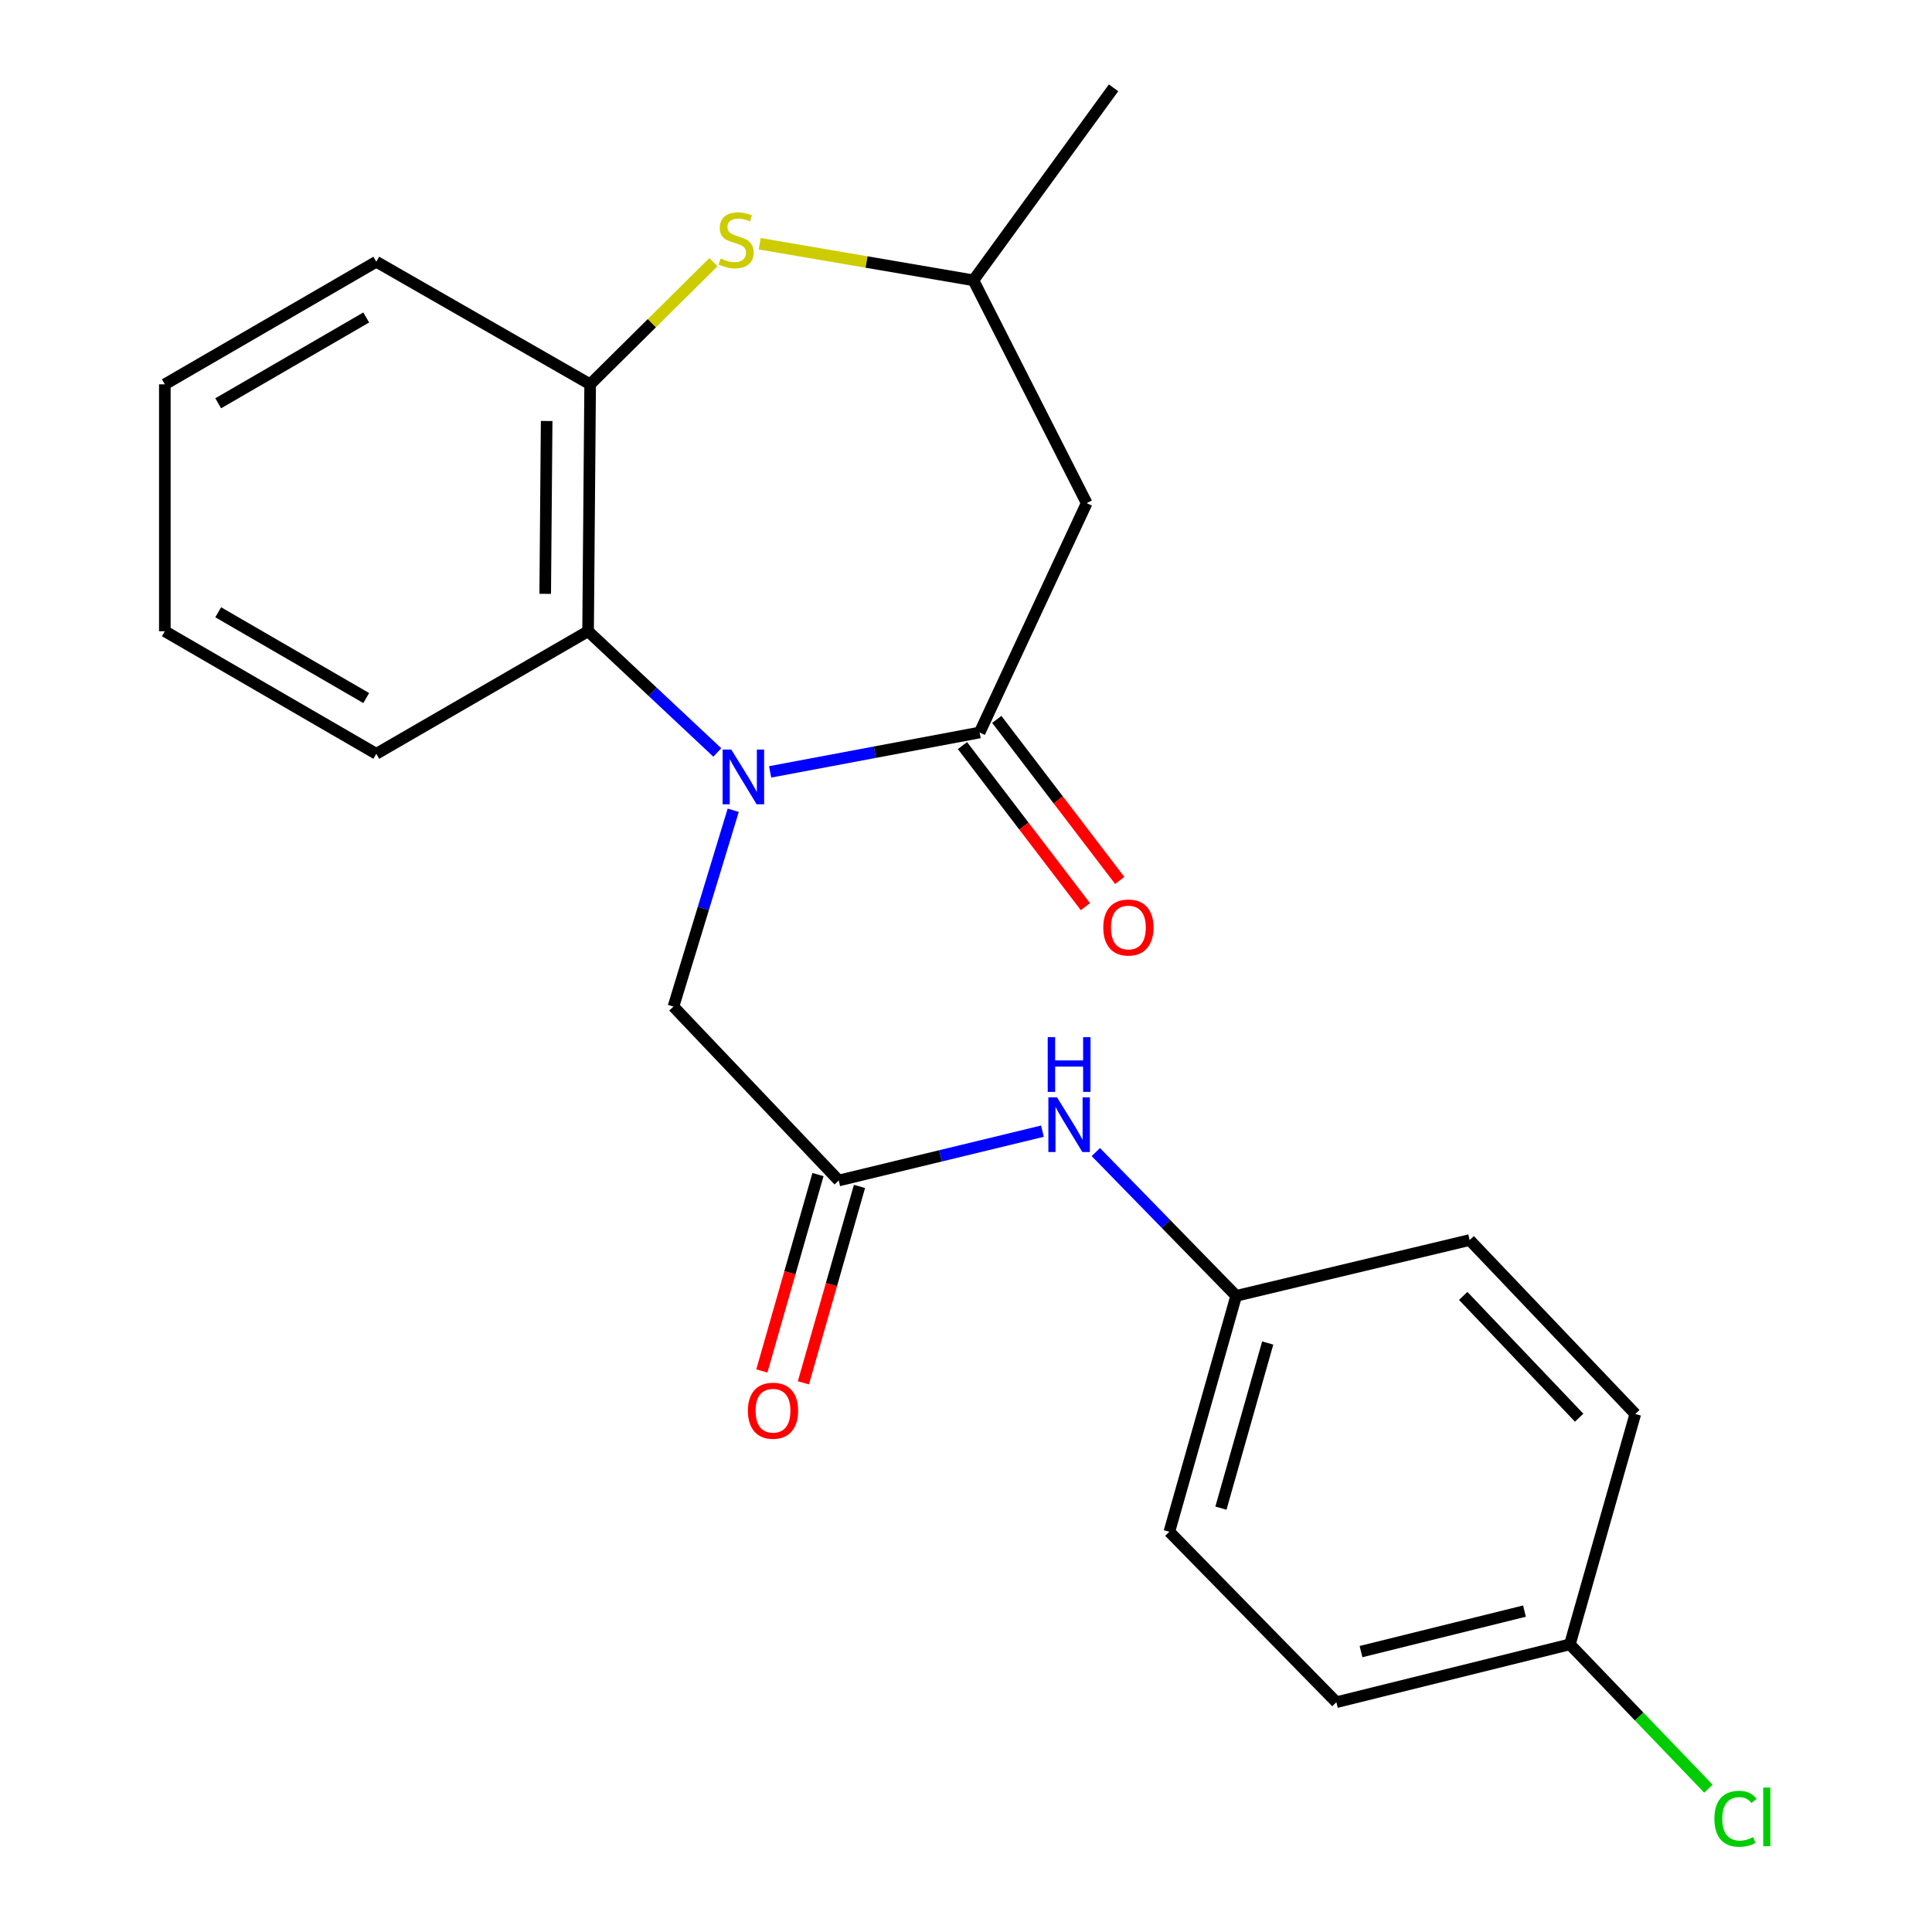 <?xml version='1.0' encoding='iso-8859-1'?>
<svg version='1.1' baseProfile='full'
              xmlns='http://www.w3.org/2000/svg'
                      xmlns:rdkit='http://www.rdkit.org/xml'
                      xmlns:xlink='http://www.w3.org/1999/xlink'
                  xml:space='preserve'
width='1000px' height='1000px' viewBox='0 0 1000 1000'>
<!-- END OF HEADER -->
<rect style='opacity:1.0;fill:#FFFFFF;stroke:none' width='1000' height='1000' x='0' y='0'> </rect>
<path class='bond-0' d='M 398.622,399.524 L 452.838,389.331' style='fill:none;fill-rule:evenodd;stroke:#0000FF;stroke-width:6px;stroke-linecap:butt;stroke-linejoin:miter;stroke-opacity:1' />
<path class='bond-0' d='M 452.838,389.331 L 507.053,379.139' style='fill:none;fill-rule:evenodd;stroke:#000000;stroke-width:6px;stroke-linecap:butt;stroke-linejoin:miter;stroke-opacity:1' />
<path class='bond-1' d='M 371.276,389.468 L 337.835,358.099' style='fill:none;fill-rule:evenodd;stroke:#0000FF;stroke-width:6px;stroke-linecap:butt;stroke-linejoin:miter;stroke-opacity:1' />
<path class='bond-1' d='M 337.835,358.099 L 304.393,326.729' style='fill:none;fill-rule:evenodd;stroke:#000000;stroke-width:6px;stroke-linecap:butt;stroke-linejoin:miter;stroke-opacity:1' />
<path class='bond-6' d='M 379.515,419.394 L 364.048,470.2' style='fill:none;fill-rule:evenodd;stroke:#0000FF;stroke-width:6px;stroke-linecap:butt;stroke-linejoin:miter;stroke-opacity:1' />
<path class='bond-6' d='M 364.048,470.2 L 348.581,521.006' style='fill:none;fill-rule:evenodd;stroke:#000000;stroke-width:6px;stroke-linecap:butt;stroke-linejoin:miter;stroke-opacity:1' />
<path class='bond-3' d='M 507.053,379.139 L 562.468,260.422' style='fill:none;fill-rule:evenodd;stroke:#000000;stroke-width:6px;stroke-linecap:butt;stroke-linejoin:miter;stroke-opacity:1' />
<path class='bond-9' d='M 498.169,385.922 L 529.992,427.605' style='fill:none;fill-rule:evenodd;stroke:#000000;stroke-width:6px;stroke-linecap:butt;stroke-linejoin:miter;stroke-opacity:1' />
<path class='bond-9' d='M 529.992,427.605 L 561.814,469.287' style='fill:none;fill-rule:evenodd;stroke:#FF0000;stroke-width:6px;stroke-linecap:butt;stroke-linejoin:miter;stroke-opacity:1' />
<path class='bond-9' d='M 515.937,372.356 L 547.76,414.039' style='fill:none;fill-rule:evenodd;stroke:#000000;stroke-width:6px;stroke-linecap:butt;stroke-linejoin:miter;stroke-opacity:1' />
<path class='bond-9' d='M 547.76,414.039 L 579.583,455.722' style='fill:none;fill-rule:evenodd;stroke:#FF0000;stroke-width:6px;stroke-linecap:butt;stroke-linejoin:miter;stroke-opacity:1' />
<path class='bond-4' d='M 304.393,326.729 L 305.461,198.921' style='fill:none;fill-rule:evenodd;stroke:#000000;stroke-width:6px;stroke-linecap:butt;stroke-linejoin:miter;stroke-opacity:1' />
<path class='bond-4' d='M 282.199,307.371 L 282.947,217.906' style='fill:none;fill-rule:evenodd;stroke:#000000;stroke-width:6px;stroke-linecap:butt;stroke-linejoin:miter;stroke-opacity:1' />
<path class='bond-18' d='M 304.393,326.729 L 194.767,390.167' style='fill:none;fill-rule:evenodd;stroke:#000000;stroke-width:6px;stroke-linecap:butt;stroke-linejoin:miter;stroke-opacity:1' />
<path class='bond-2' d='M 369.282,135.698 L 337.372,167.31' style='fill:none;fill-rule:evenodd;stroke:#CCCC00;stroke-width:6px;stroke-linecap:butt;stroke-linejoin:miter;stroke-opacity:1' />
<path class='bond-2' d='M 337.372,167.31 L 305.461,198.921' style='fill:none;fill-rule:evenodd;stroke:#000000;stroke-width:6px;stroke-linecap:butt;stroke-linejoin:miter;stroke-opacity:1' />
<path class='bond-23' d='M 393.216,126.156 L 448.526,135.619' style='fill:none;fill-rule:evenodd;stroke:#CCCC00;stroke-width:6px;stroke-linecap:butt;stroke-linejoin:miter;stroke-opacity:1' />
<path class='bond-23' d='M 448.526,135.619 L 503.836,145.083' style='fill:none;fill-rule:evenodd;stroke:#000000;stroke-width:6px;stroke-linecap:butt;stroke-linejoin:miter;stroke-opacity:1' />
<path class='bond-7' d='M 562.468,260.422 L 503.836,145.083' style='fill:none;fill-rule:evenodd;stroke:#000000;stroke-width:6px;stroke-linecap:butt;stroke-linejoin:miter;stroke-opacity:1' />
<path class='bond-19' d='M 305.461,198.921 L 194.767,135.47' style='fill:none;fill-rule:evenodd;stroke:#000000;stroke-width:6px;stroke-linecap:butt;stroke-linejoin:miter;stroke-opacity:1' />
<path class='bond-5' d='M 434.126,611.022 L 348.581,521.006' style='fill:none;fill-rule:evenodd;stroke:#000000;stroke-width:6px;stroke-linecap:butt;stroke-linejoin:miter;stroke-opacity:1' />
<path class='bond-8' d='M 434.126,611.022 L 486.848,598.256' style='fill:none;fill-rule:evenodd;stroke:#000000;stroke-width:6px;stroke-linecap:butt;stroke-linejoin:miter;stroke-opacity:1' />
<path class='bond-8' d='M 486.848,598.256 L 539.57,585.49' style='fill:none;fill-rule:evenodd;stroke:#0000FF;stroke-width:6px;stroke-linecap:butt;stroke-linejoin:miter;stroke-opacity:1' />
<path class='bond-10' d='M 423.379,607.951 L 408.858,658.782' style='fill:none;fill-rule:evenodd;stroke:#000000;stroke-width:6px;stroke-linecap:butt;stroke-linejoin:miter;stroke-opacity:1' />
<path class='bond-10' d='M 408.858,658.782 L 394.337,709.613' style='fill:none;fill-rule:evenodd;stroke:#FF0000;stroke-width:6px;stroke-linecap:butt;stroke-linejoin:miter;stroke-opacity:1' />
<path class='bond-10' d='M 444.874,614.092 L 430.353,664.923' style='fill:none;fill-rule:evenodd;stroke:#000000;stroke-width:6px;stroke-linecap:butt;stroke-linejoin:miter;stroke-opacity:1' />
<path class='bond-10' d='M 430.353,664.923 L 415.832,715.753' style='fill:none;fill-rule:evenodd;stroke:#FF0000;stroke-width:6px;stroke-linecap:butt;stroke-linejoin:miter;stroke-opacity:1' />
<path class='bond-20' d='M 503.836,145.083 L 576.378,45.455' style='fill:none;fill-rule:evenodd;stroke:#000000;stroke-width:6px;stroke-linecap:butt;stroke-linejoin:miter;stroke-opacity:1' />
<path class='bond-11' d='M 567.212,596.321 L 603.527,633.528' style='fill:none;fill-rule:evenodd;stroke:#0000FF;stroke-width:6px;stroke-linecap:butt;stroke-linejoin:miter;stroke-opacity:1' />
<path class='bond-11' d='M 603.527,633.528 L 639.841,670.734' style='fill:none;fill-rule:evenodd;stroke:#000000;stroke-width:6px;stroke-linecap:butt;stroke-linejoin:miter;stroke-opacity:1' />
<path class='bond-14' d='M 639.841,670.734 L 760.694,641.847' style='fill:none;fill-rule:evenodd;stroke:#000000;stroke-width:6px;stroke-linecap:butt;stroke-linejoin:miter;stroke-opacity:1' />
<path class='bond-15' d='M 639.841,670.734 L 605.253,792.842' style='fill:none;fill-rule:evenodd;stroke:#000000;stroke-width:6px;stroke-linecap:butt;stroke-linejoin:miter;stroke-opacity:1' />
<path class='bond-15' d='M 656.162,695.143 L 631.95,780.618' style='fill:none;fill-rule:evenodd;stroke:#000000;stroke-width:6px;stroke-linecap:butt;stroke-linejoin:miter;stroke-opacity:1' />
<path class='bond-12' d='M 812.57,851.114 L 691.705,881.057' style='fill:none;fill-rule:evenodd;stroke:#000000;stroke-width:6px;stroke-linecap:butt;stroke-linejoin:miter;stroke-opacity:1' />
<path class='bond-12' d='M 789.065,833.906 L 704.459,854.866' style='fill:none;fill-rule:evenodd;stroke:#000000;stroke-width:6px;stroke-linecap:butt;stroke-linejoin:miter;stroke-opacity:1' />
<path class='bond-13' d='M 812.57,851.114 L 848.422,888.467' style='fill:none;fill-rule:evenodd;stroke:#000000;stroke-width:6px;stroke-linecap:butt;stroke-linejoin:miter;stroke-opacity:1' />
<path class='bond-13' d='M 848.422,888.467 L 884.274,925.82' style='fill:none;fill-rule:evenodd;stroke:#00CC00;stroke-width:6px;stroke-linecap:butt;stroke-linejoin:miter;stroke-opacity:1' />
<path class='bond-25' d='M 812.57,851.114 L 846.426,731.875' style='fill:none;fill-rule:evenodd;stroke:#000000;stroke-width:6px;stroke-linecap:butt;stroke-linejoin:miter;stroke-opacity:1' />
<path class='bond-16' d='M 760.694,641.847 L 846.426,731.875' style='fill:none;fill-rule:evenodd;stroke:#000000;stroke-width:6px;stroke-linecap:butt;stroke-linejoin:miter;stroke-opacity:1' />
<path class='bond-16' d='M 757.365,670.767 L 817.377,733.787' style='fill:none;fill-rule:evenodd;stroke:#000000;stroke-width:6px;stroke-linecap:butt;stroke-linejoin:miter;stroke-opacity:1' />
<path class='bond-17' d='M 605.253,792.842 L 691.705,881.057' style='fill:none;fill-rule:evenodd;stroke:#000000;stroke-width:6px;stroke-linecap:butt;stroke-linejoin:miter;stroke-opacity:1' />
<path class='bond-21' d='M 194.767,390.167 L 85.315,326.729' style='fill:none;fill-rule:evenodd;stroke:#000000;stroke-width:6px;stroke-linecap:butt;stroke-linejoin:miter;stroke-opacity:1' />
<path class='bond-21' d='M 189.559,361.311 L 112.943,316.904' style='fill:none;fill-rule:evenodd;stroke:#000000;stroke-width:6px;stroke-linecap:butt;stroke-linejoin:miter;stroke-opacity:1' />
<path class='bond-24' d='M 194.767,135.47 L 85.315,198.921' style='fill:none;fill-rule:evenodd;stroke:#000000;stroke-width:6px;stroke-linecap:butt;stroke-linejoin:miter;stroke-opacity:1' />
<path class='bond-24' d='M 189.561,164.328 L 112.944,208.744' style='fill:none;fill-rule:evenodd;stroke:#000000;stroke-width:6px;stroke-linecap:butt;stroke-linejoin:miter;stroke-opacity:1' />
<path class='bond-22' d='M 85.315,326.729 L 85.315,198.921' style='fill:none;fill-rule:evenodd;stroke:#000000;stroke-width:6px;stroke-linecap:butt;stroke-linejoin:miter;stroke-opacity:1' />
<path  class='atom-0' d='M 378.512 387.967
L 387.792 402.967
Q 388.712 404.447, 390.192 407.127
Q 391.672 409.807, 391.752 409.967
L 391.752 387.967
L 395.512 387.967
L 395.512 416.287
L 391.632 416.287
L 381.672 399.887
Q 380.512 397.967, 379.272 395.767
Q 378.072 393.567, 377.712 392.887
L 377.712 416.287
L 374.032 416.287
L 374.032 387.967
L 378.512 387.967
' fill='#0000FF'/>
<path  class='atom-3' d='M 373.021 133.789
Q 373.341 133.909, 374.661 134.469
Q 375.981 135.029, 377.421 135.389
Q 378.901 135.709, 380.341 135.709
Q 383.021 135.709, 384.581 134.429
Q 386.141 133.109, 386.141 130.829
Q 386.141 129.269, 385.341 128.309
Q 384.581 127.349, 383.381 126.829
Q 382.181 126.309, 380.181 125.709
Q 377.661 124.949, 376.141 124.229
Q 374.661 123.509, 373.581 121.989
Q 372.541 120.469, 372.541 117.909
Q 372.541 114.349, 374.941 112.149
Q 377.381 109.949, 382.181 109.949
Q 385.461 109.949, 389.181 111.509
L 388.261 114.589
Q 384.861 113.189, 382.301 113.189
Q 379.541 113.189, 378.021 114.349
Q 376.501 115.469, 376.541 117.429
Q 376.541 118.949, 377.301 119.869
Q 378.101 120.789, 379.221 121.309
Q 380.381 121.829, 382.301 122.429
Q 384.861 123.229, 386.381 124.029
Q 387.901 124.829, 388.981 126.469
Q 390.101 128.069, 390.101 130.829
Q 390.101 134.749, 387.461 136.869
Q 384.861 138.949, 380.501 138.949
Q 377.981 138.949, 376.061 138.389
Q 374.181 137.869, 371.941 136.949
L 373.021 133.789
' fill='#CCCC00'/>
<path  class='atom-9' d='M 547.117 567.987
L 556.397 582.987
Q 557.317 584.467, 558.797 587.147
Q 560.277 589.827, 560.357 589.987
L 560.357 567.987
L 564.117 567.987
L 564.117 596.307
L 560.237 596.307
L 550.277 579.907
Q 549.117 577.987, 547.877 575.787
Q 546.677 573.587, 546.317 572.907
L 546.317 596.307
L 542.637 596.307
L 542.637 567.987
L 547.117 567.987
' fill='#0000FF'/>
<path  class='atom-9' d='M 542.297 536.835
L 546.137 536.835
L 546.137 548.875
L 560.617 548.875
L 560.617 536.835
L 564.457 536.835
L 564.457 565.155
L 560.617 565.155
L 560.617 552.075
L 546.137 552.075
L 546.137 565.155
L 542.297 565.155
L 542.297 536.835
' fill='#0000FF'/>
<path  class='atom-10' d='M 571.053 480.077
Q 571.053 473.277, 574.413 469.477
Q 577.773 465.677, 584.053 465.677
Q 590.333 465.677, 593.693 469.477
Q 597.053 473.277, 597.053 480.077
Q 597.053 486.957, 593.653 490.877
Q 590.253 494.757, 584.053 494.757
Q 577.813 494.757, 574.413 490.877
Q 571.053 486.997, 571.053 480.077
M 584.053 491.557
Q 588.373 491.557, 590.693 488.677
Q 593.053 485.757, 593.053 480.077
Q 593.053 474.517, 590.693 471.717
Q 588.373 468.877, 584.053 468.877
Q 579.733 468.877, 577.373 471.677
Q 575.053 474.477, 575.053 480.077
Q 575.053 485.797, 577.373 488.677
Q 579.733 491.557, 584.053 491.557
' fill='#FF0000'/>
<path  class='atom-11' d='M 387.109 730.179
Q 387.109 723.379, 390.469 719.579
Q 393.829 715.779, 400.109 715.779
Q 406.389 715.779, 409.749 719.579
Q 413.109 723.379, 413.109 730.179
Q 413.109 737.059, 409.709 740.979
Q 406.309 744.859, 400.109 744.859
Q 393.869 744.859, 390.469 740.979
Q 387.109 737.099, 387.109 730.179
M 400.109 741.659
Q 404.429 741.659, 406.749 738.779
Q 409.109 735.859, 409.109 730.179
Q 409.109 724.619, 406.749 721.819
Q 404.429 718.979, 400.109 718.979
Q 395.789 718.979, 393.429 721.779
Q 391.109 724.579, 391.109 730.179
Q 391.109 735.899, 393.429 738.779
Q 395.789 741.659, 400.109 741.659
' fill='#FF0000'/>
<path  class='atom-14' d='M 887.369 941.402
Q 887.369 934.362, 890.649 930.682
Q 893.969 926.962, 900.249 926.962
Q 906.089 926.962, 909.209 931.082
L 906.569 933.242
Q 904.289 930.242, 900.249 930.242
Q 895.969 930.242, 893.689 933.122
Q 891.449 935.962, 891.449 941.402
Q 891.449 947.002, 893.769 949.882
Q 896.129 952.762, 900.689 952.762
Q 903.809 952.762, 907.449 950.882
L 908.569 953.882
Q 907.089 954.842, 904.849 955.402
Q 902.609 955.962, 900.129 955.962
Q 893.969 955.962, 890.649 952.202
Q 887.369 948.442, 887.369 941.402
' fill='#00CC00'/>
<path  class='atom-14' d='M 912.649 925.242
L 916.329 925.242
L 916.329 955.602
L 912.649 955.602
L 912.649 925.242
' fill='#00CC00'/>
</svg>
